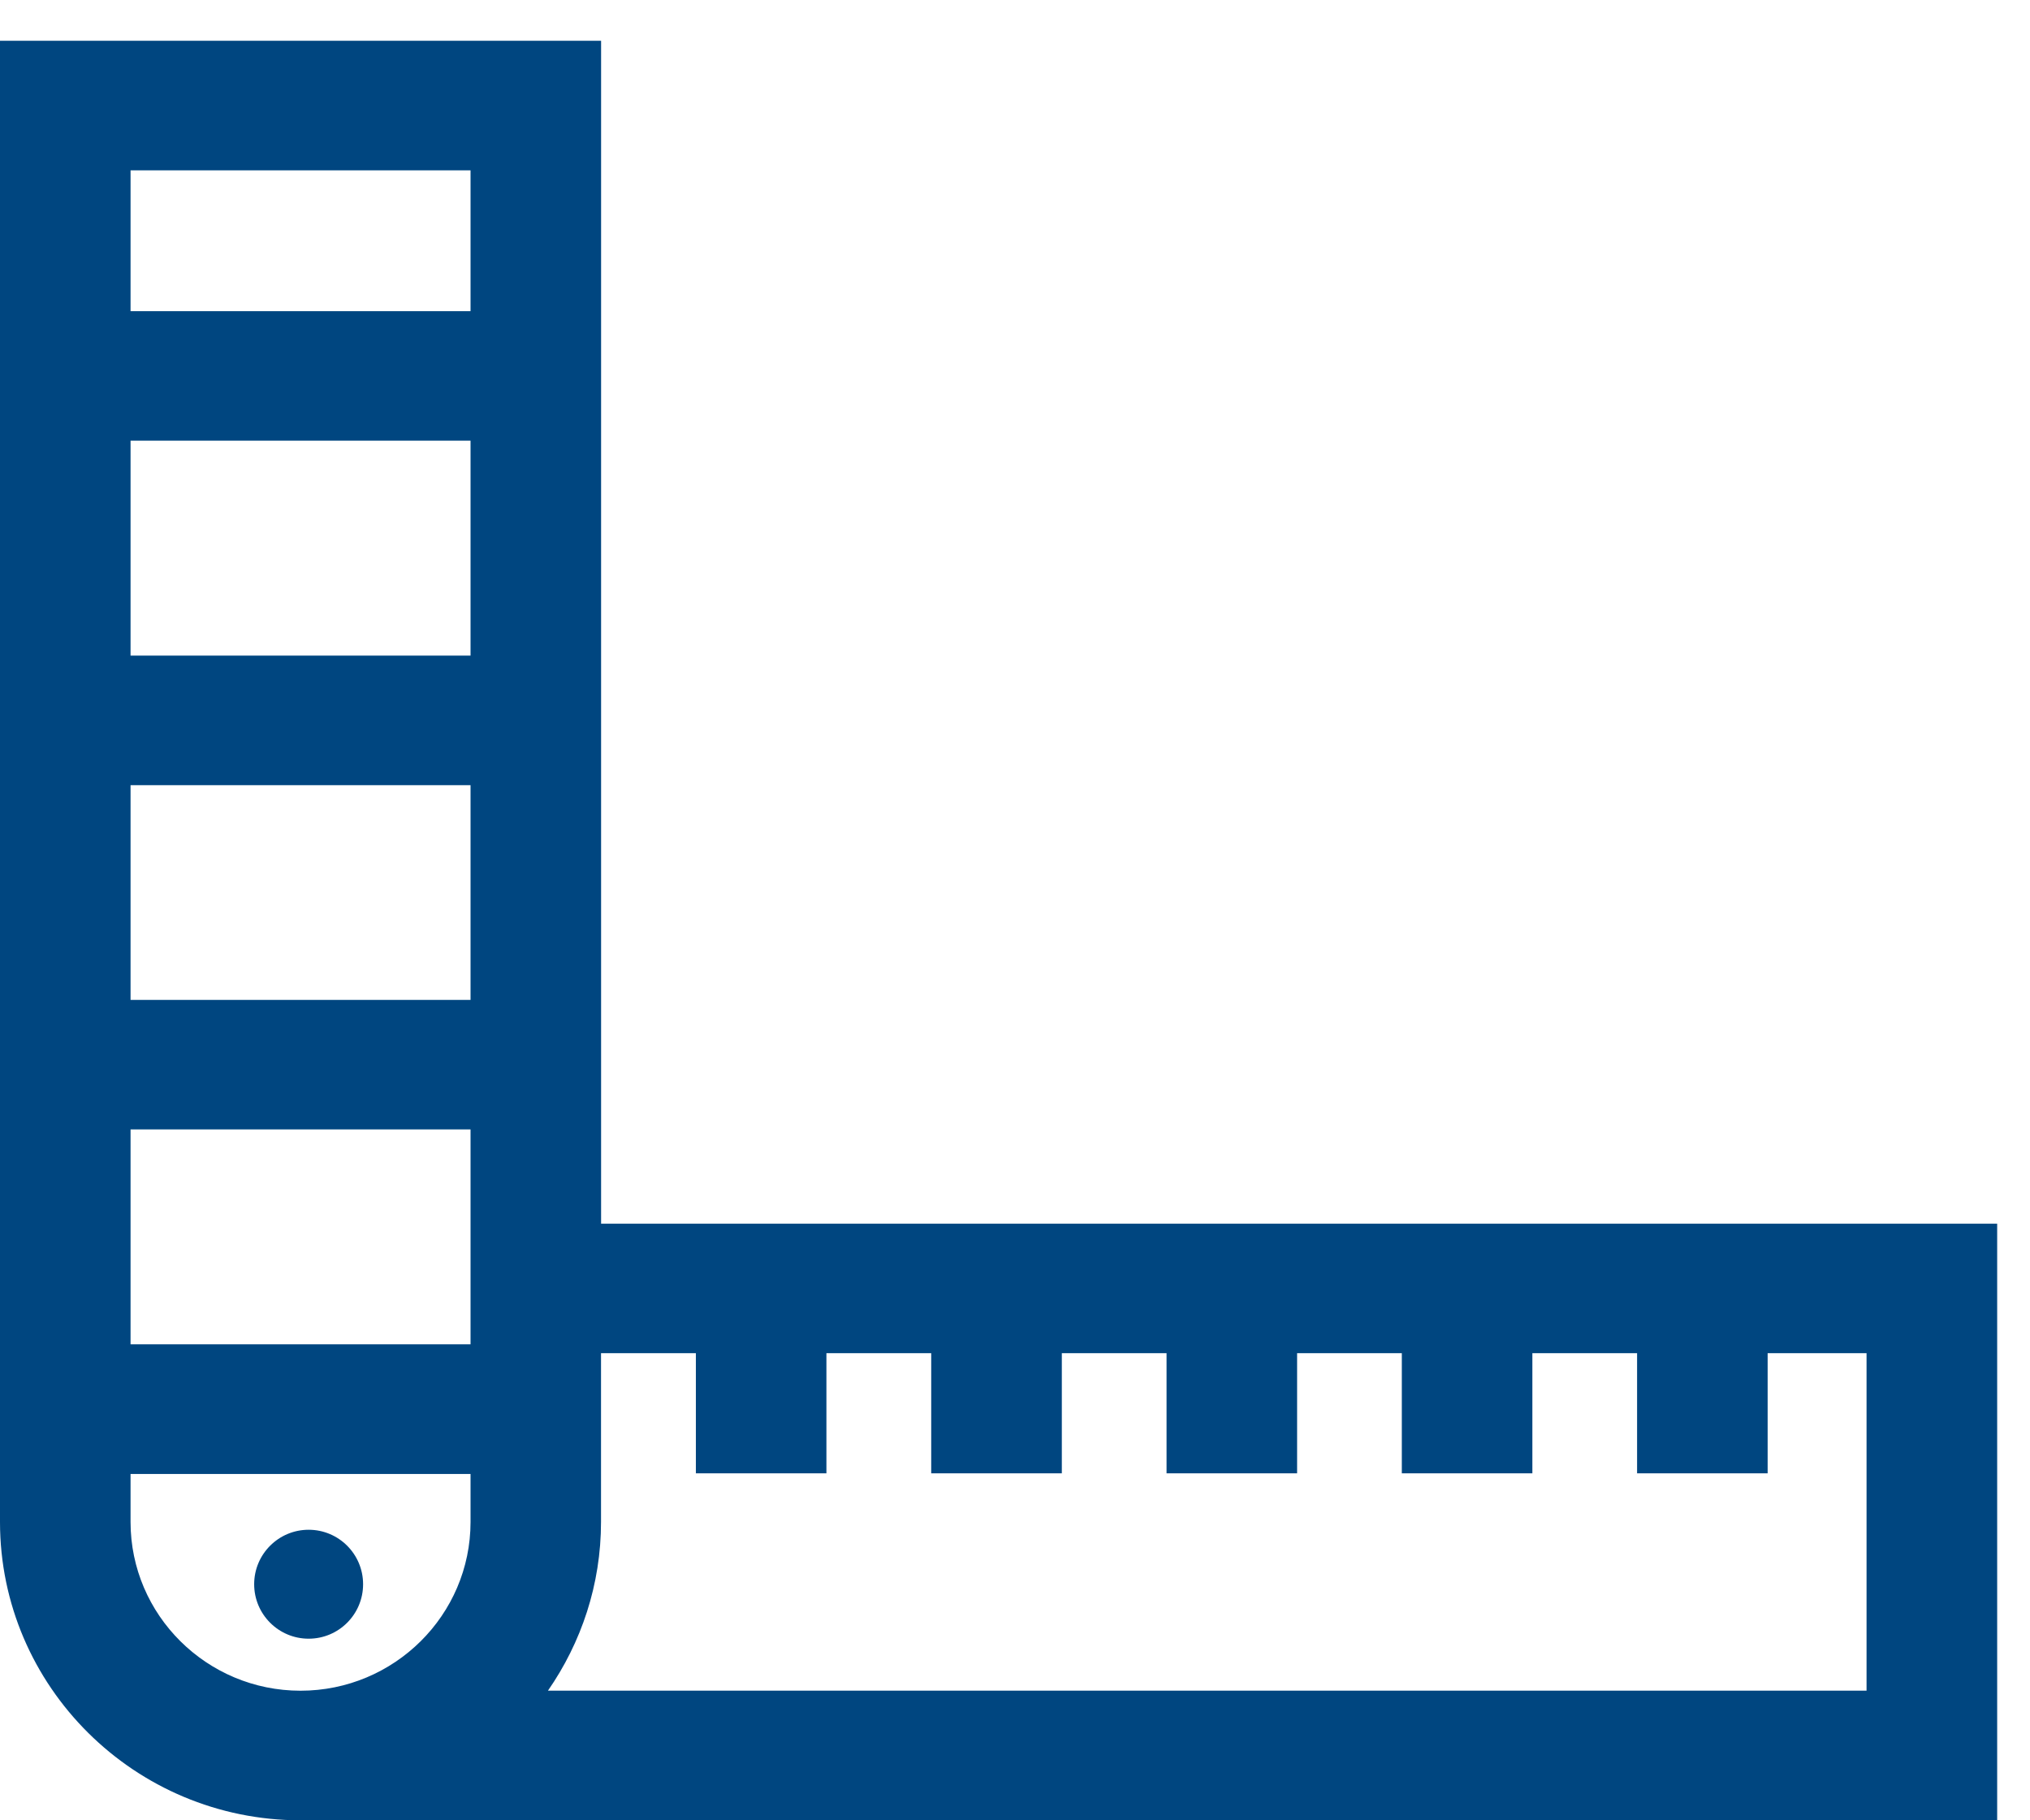 <?xml version="1.0" encoding="UTF-8"?> <svg xmlns="http://www.w3.org/2000/svg" width="29" height="26" viewBox="0 0 29 26" fill="none"> <path d="M8.587 17.477V0.582H0V21.739C0 24.087 1.926 26 4.294 26H28.531V17.478H8.587V17.477ZM6.722 9.364H1.865V6.294H6.722V9.364V9.364ZM6.722 11.215V14.282H1.865V11.215H6.722ZM6.722 16.132V19.201H1.865V16.132H6.722ZM6.722 2.433V4.444H1.865V2.433H6.722ZM1.865 21.739V21.053H6.722V21.739C6.722 23.068 5.632 24.149 4.293 24.149C2.954 24.149 1.865 23.067 1.865 21.739ZM26.664 24.148H7.828C8.304 23.462 8.586 22.633 8.586 21.738V19.328H9.941V21.044H11.806V19.328H13.303V21.044H15.169V19.328H16.665V21.044H18.53V19.328H20.026V21.044H21.891V19.328H23.387V21.044H25.252V19.328H26.665V24.148H26.664Z" fill="#004680"></path> <path d="M4.409 23.406C4.839 23.406 5.187 23.058 5.187 22.628C5.187 22.198 4.839 21.85 4.409 21.85C3.98 21.85 3.631 22.198 3.631 22.628C3.631 23.058 3.98 23.406 4.409 23.406Z" fill="#004680"></path> </svg> 